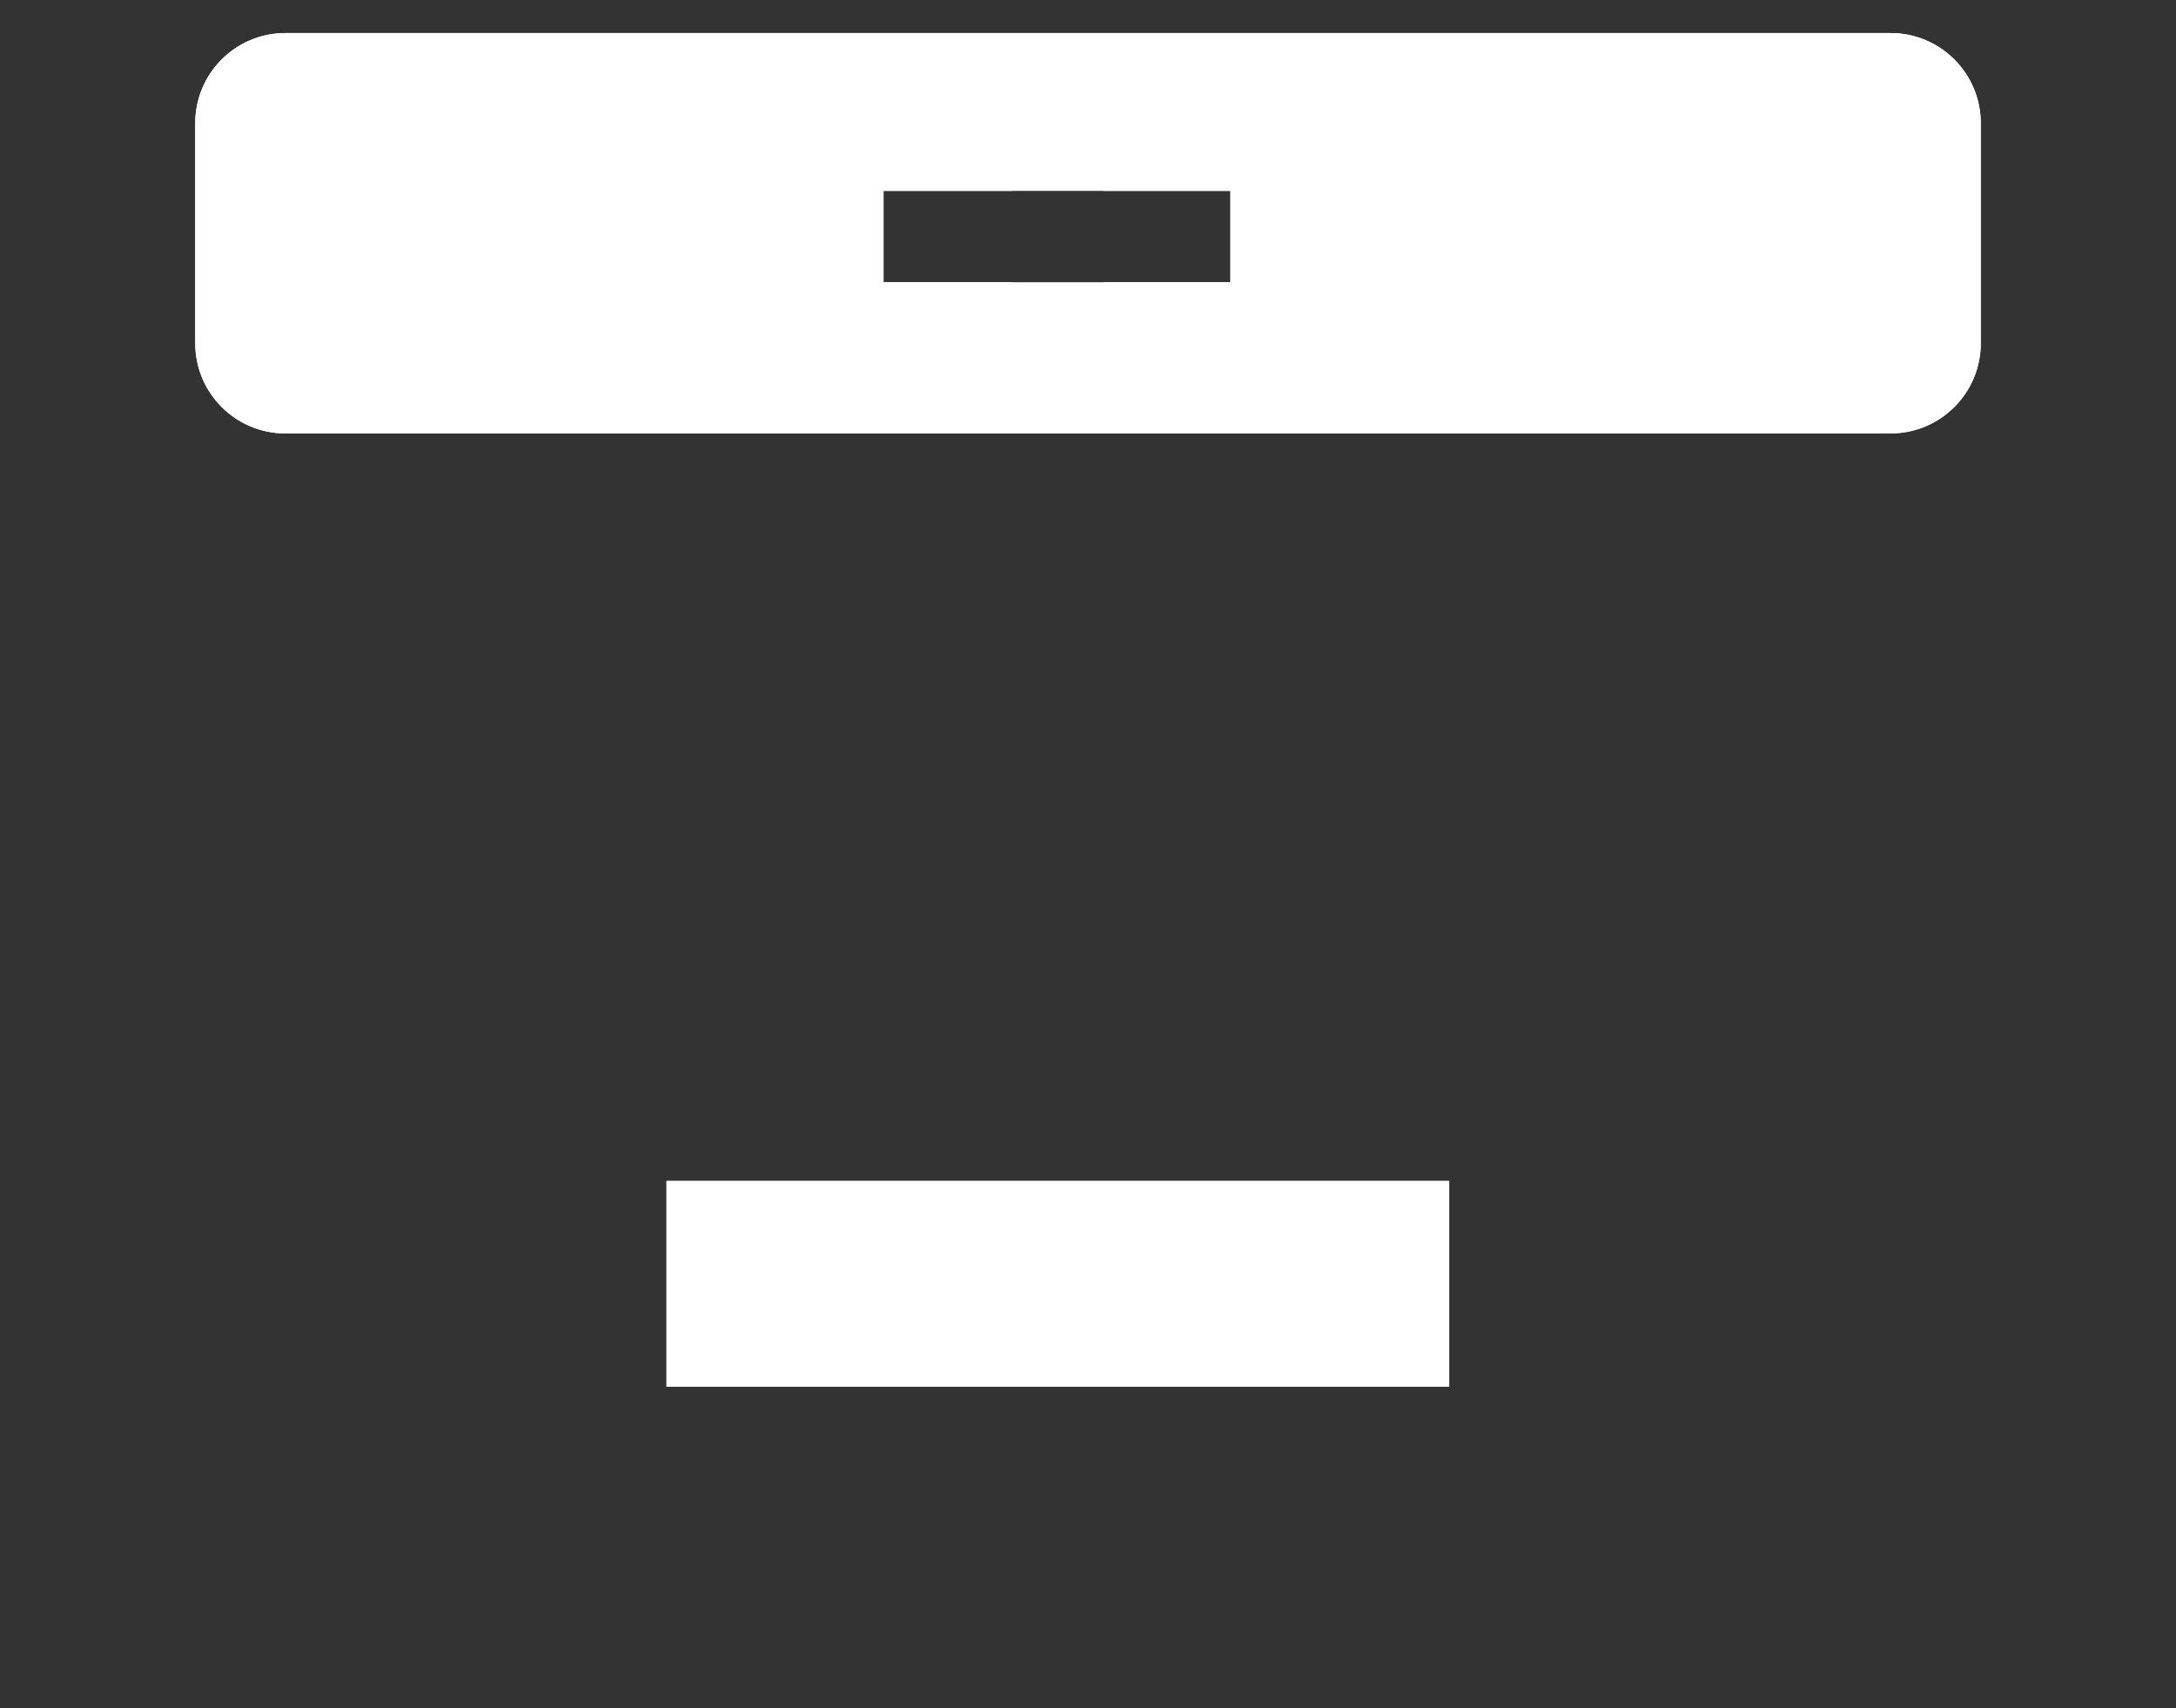 <?xml version="1.0" encoding="UTF-8"?>
<svg id="Layer_3" data-name="Layer 3" xmlns="http://www.w3.org/2000/svg" viewBox="0 0 1200 941.82">
  <rect x="0" y="0" width="1200" height="941.82" fill="#333333" stroke="none"/>
  <defs>
    <style>
      .cls-1 {
        fill: #fff;
        stroke-width: 0px;
      }
    </style>
  </defs>
  <path class="cls-1" d="m1042.59,18.21H157.4c-27.47,0-49.74,22.27-49.74,49.75v121.29c0,27.47,22.27,49.74,49.74,49.74h885.19c27.48,0,49.75-22.27,49.75-49.74v-121.29c0-27.48-22.27-49.75-49.75-49.75Zm-364.06,137.39h-191.28v-50.34h191.28v50.34Z"/>
  <path class="cls-1" d="m1042.59,18.21H157.4c-27.47,0-49.74,22.27-49.74,49.74v121.29c0,27.48,22.27,49.75,49.74,49.75h885.19c27.48,0,49.75-22.27,49.75-49.75v-121.29c0-27.47-22.27-49.74-49.75-49.74Zm-364.06,137.38h-69.98v70.42h-50.33v-70.42h-70.97v-50.33h70.97V34.73h50.33v70.52h69.98v50.33Z"/>
  <path class="cls-1" d="m367.47,651.04v113.61h431.76v-113.61h-431.76Z"/>
</svg>